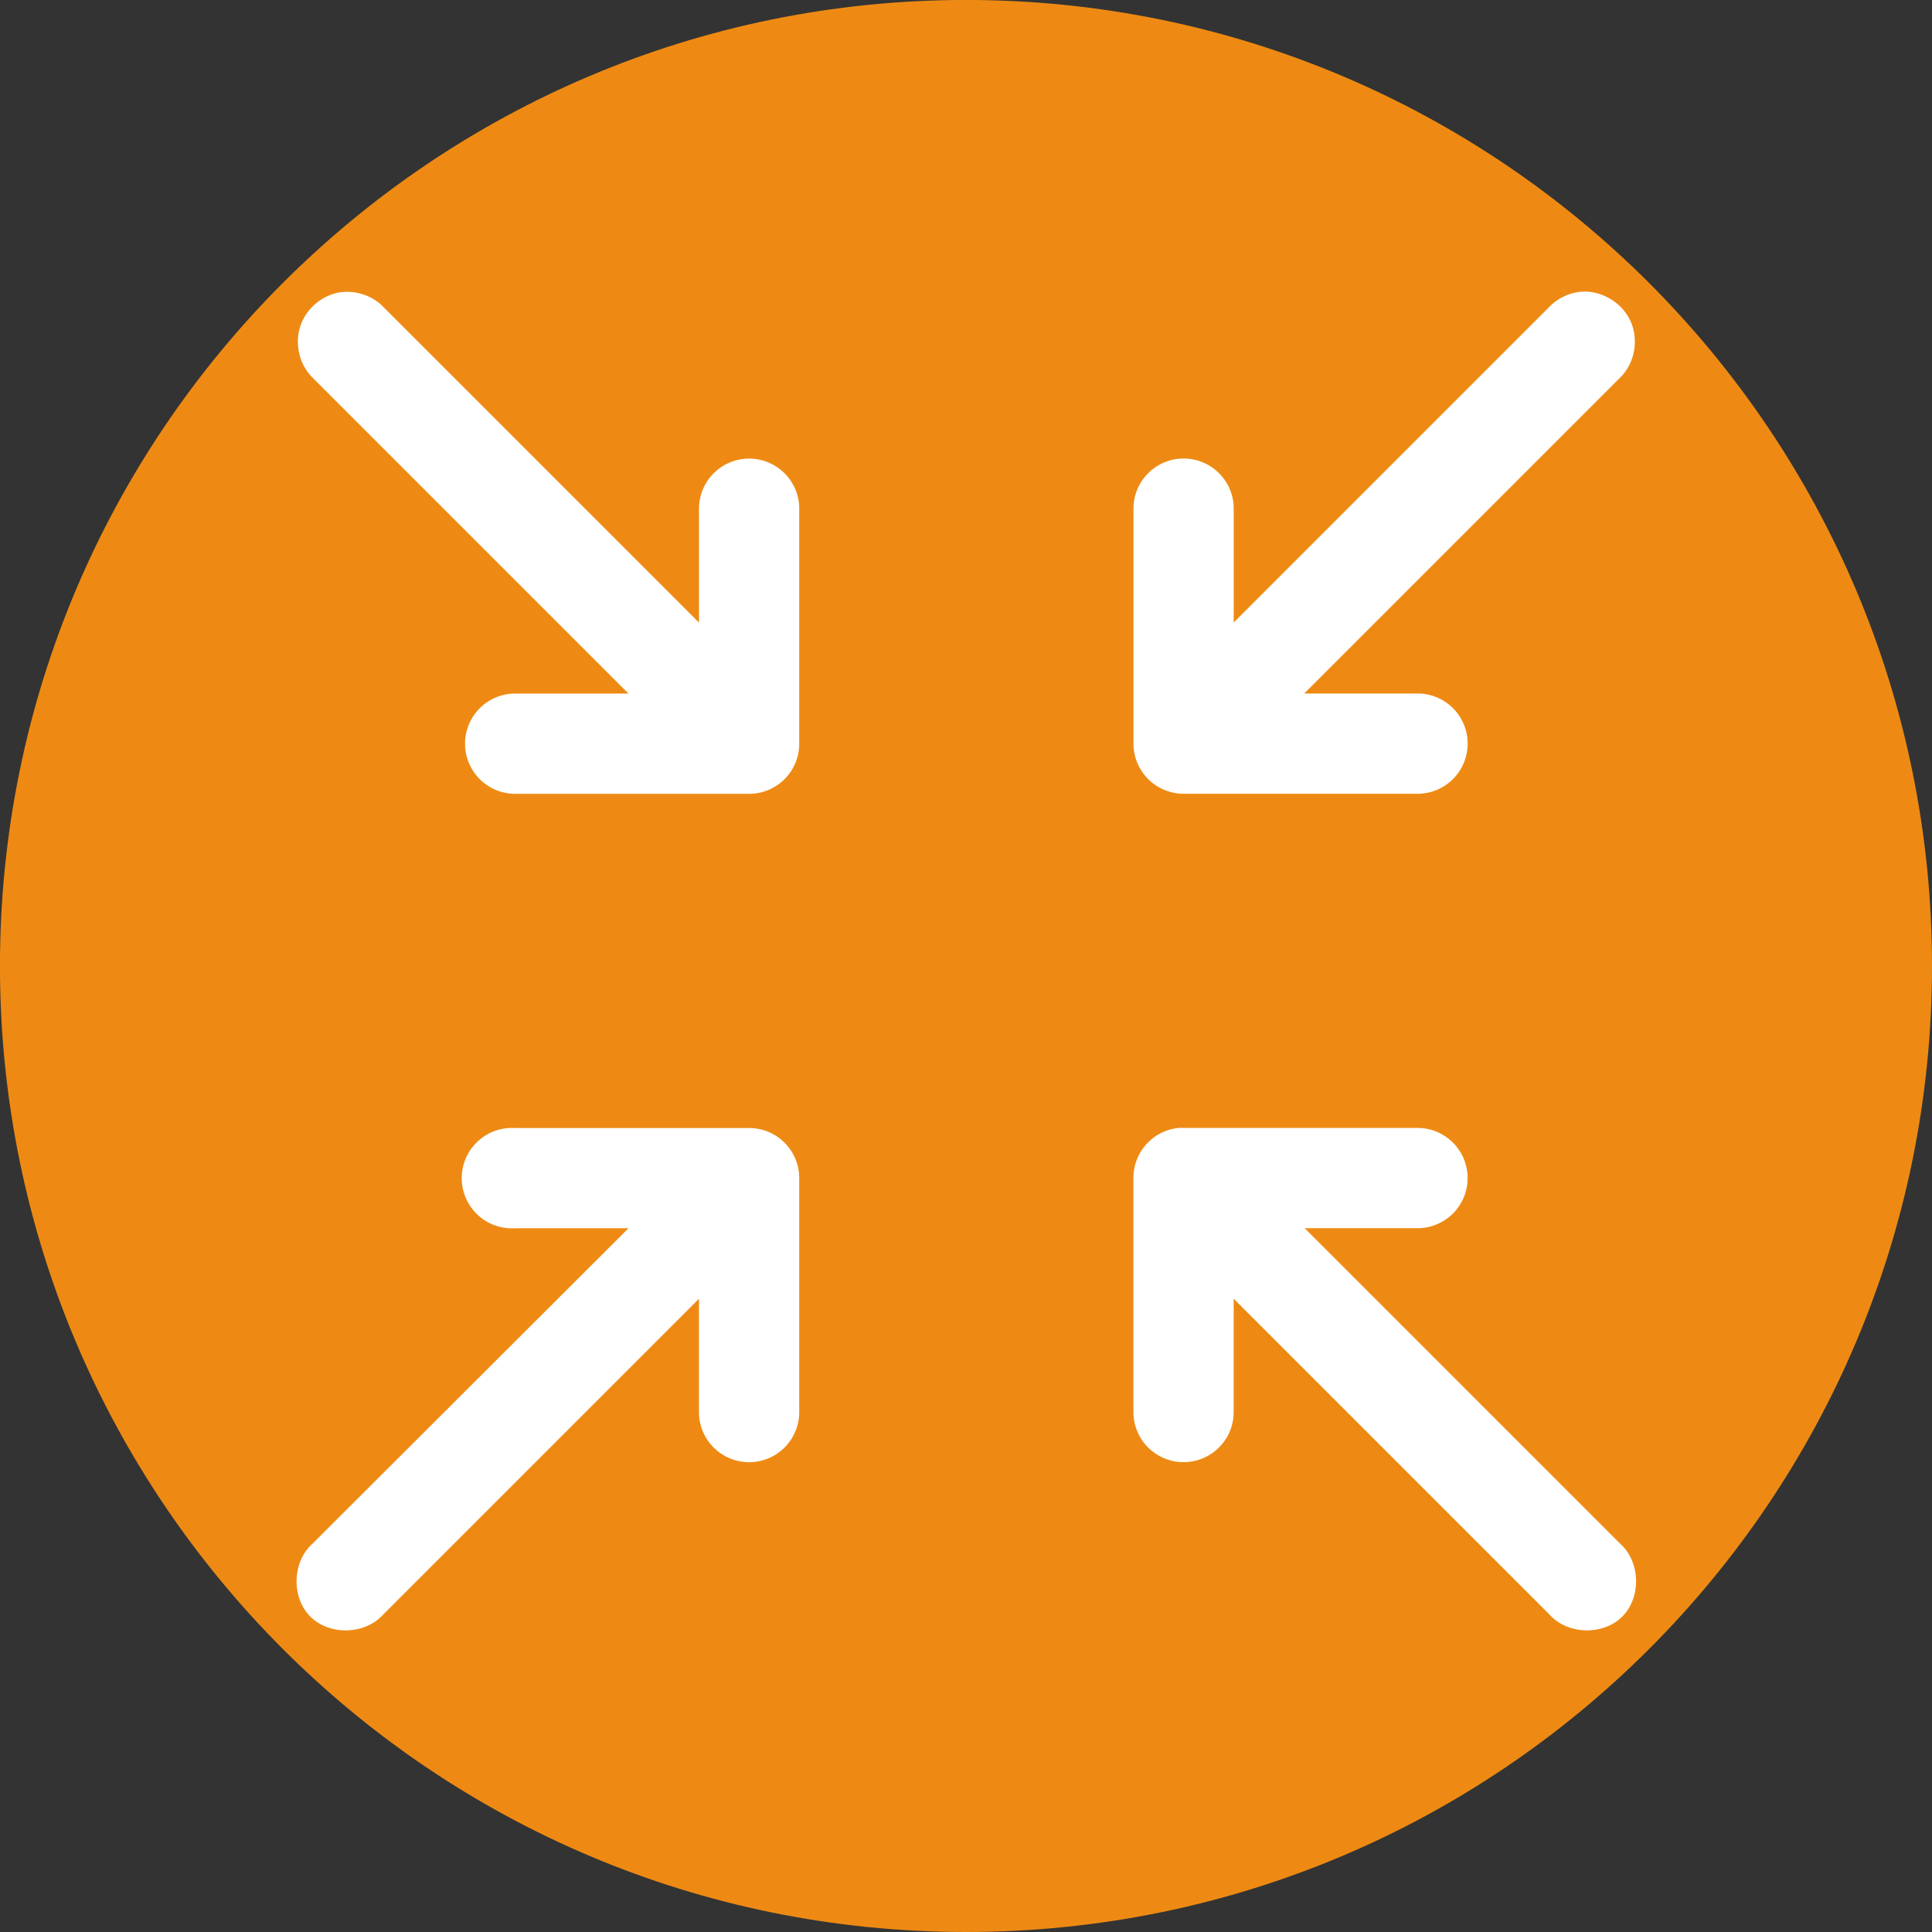 <?xml version="1.0" encoding="UTF-8" standalone="no"?>
<svg xmlns:inkscape="http://www.inkscape.org/namespaces/inkscape" xmlns:sodipodi="http://sodipodi.sourceforge.net/DTD/sodipodi-0.dtd" xmlns="http://www.w3.org/2000/svg" xmlns:svg="http://www.w3.org/2000/svg" version="1.1" id="svg3982" viewBox="0 0 53.645 53.645" height="15.14mm" width="15.14mm" sodipodi:docname="ohr.svg" inkscape:version="1.3 (0e150ed6c4, 2023-07-21)">
  <rect x="0" y="0" width="53.645" height="53.645" fill="#333333" stroke="none"/>
  <defs id="defs1"></defs>
  <g transform="translate(-142.097,-330.724)" id="layer1">
    <path id="path128" style="fill:#ee8a13;fill-opacity:1;fill-rule:nonzero;stroke:none" d="m 168.919,384.369 c 14.814,0 26.823,-12.009 26.823,-26.823 0,-14.814 -12.009,-26.823 -26.823,-26.823 -14.814,0 -26.823,12.009 -26.823,26.823 0,14.814 12.009,26.823 26.823,26.823"></path>
    <path id="path1" style="fill:#ffffff;fill-opacity:1;fill-rule:nonzero;stroke:none" d="m 151.603,338.832 c -0.521,0.056 -0.988,0.433 -1.16,0.928 -0.172,0.495 -0.041,1.083 0.333,1.45 l 8.772,8.772 h -3.146 a 1.392,1.392 0 1 0 0,2.784 h 6.495 a 1.392,1.392 0 0 0 1.392,-1.392 v -6.495 a 1.392,1.392 0 0 0 -1.406,-1.421 1.392,1.392 0 0 0 -1.377,1.421 v 3.132 l -8.757,-8.757 c -0.292,-0.304 -0.727,-0.463 -1.145,-0.42 z m 34.333,0 c -0.312,0.041 -0.609,0.192 -0.826,0.42 l -8.757,8.757 v -3.132 a 1.392,1.392 0 0 0 -1.406,-1.421 1.392,1.392 0 0 0 -1.377,1.421 v 6.495 a 1.392,1.392 0 0 0 1.392,1.392 h 6.495 a 1.392,1.392 0 1 0 0,-2.784 h -3.146 l 8.772,-8.772 c 0.414,-0.404 0.527,-1.074 0.275,-1.595 -0.251,-0.521 -0.847,-0.855 -1.421,-0.783 z m -29.679,23.212 a 1.394,1.394 0 1 0 0.145,2.784 h 3.146 l -8.772,8.757 c -0.568,0.503 -0.596,1.495 -0.058,2.03 0.538,0.534 1.531,0.499 2.03,-0.072 l 8.757,-8.757 v 3.146 a 1.392,1.392 0 1 0 2.784,0 v -6.495 a 1.392,1.392 0 0 0 -1.392,-1.392 h -6.495 a 1.392,1.392 0 0 0 -0.145,0 z m 18.558,0 a 1.392,1.392 0 0 0 -1.247,1.392 v 6.495 a 1.392,1.392 0 1 0 2.784,0 v -3.146 l 8.757,8.757 c 0.499,0.571 1.492,0.607 2.03,0.072 0.538,-0.534 0.51,-1.527 -0.058,-2.03 l -8.757,-8.757 h 3.132 a 1.392,1.392 0 1 0 0,-2.784 h -6.495 a 1.392,1.392 0 0 0 -0.145,0 z"></path>
  </g>
</svg>
